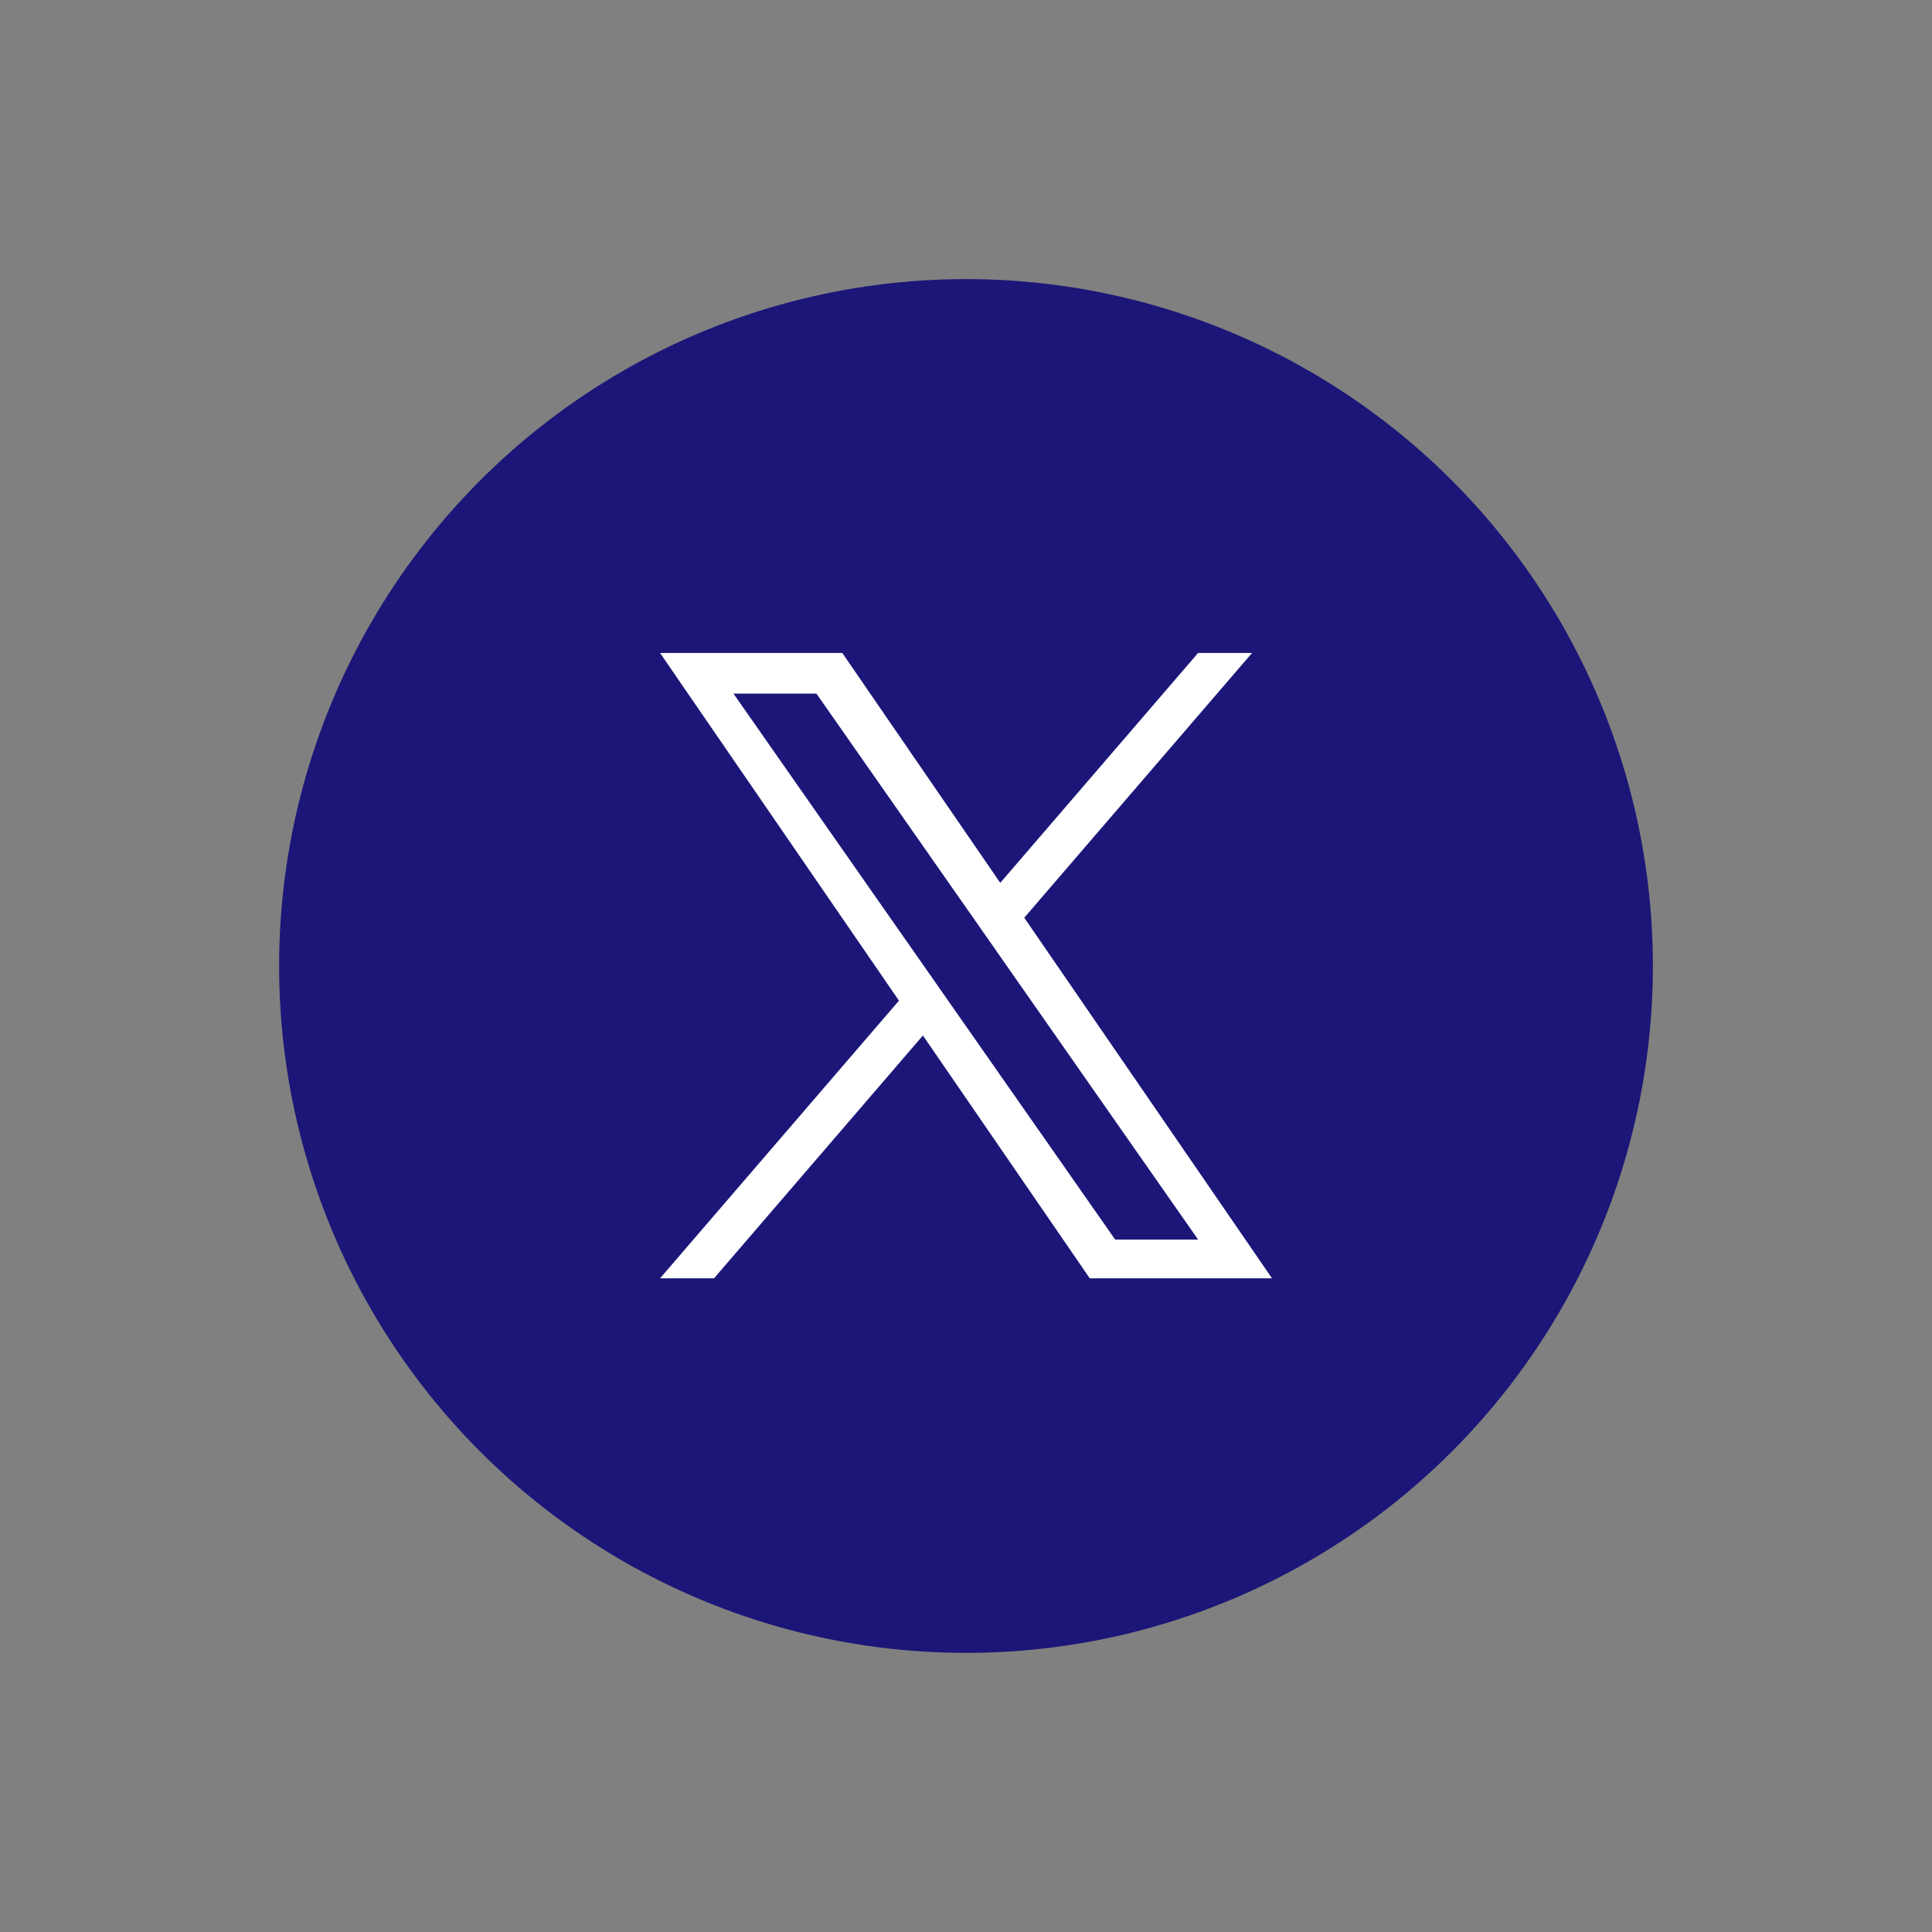 <?xml version="1.0" encoding="UTF-8"?>
<svg id="Layer_1" data-name="Layer 1" xmlns="http://www.w3.org/2000/svg" viewBox="0 0 300 300">
  <rect x="0" y="0" width="300" height="300" fill="#808080" stroke="none"/>
  <defs>
    <style>
      .cls-1 {
        fill: #fff;
      }

      .cls-2 {
        fill: #1c1678;
      }
    </style>
  </defs>
  <circle class="cls-2" cx="150" cy="150" r="106.66"/>
  <path class="cls-1" d="M159.04,142.51l35.38-41.12h-8.38l-30.72,35.7-24.53-35.7h-28.3l37.1,53.99-37.1,43.12h8.38l32.44-37.71,25.91,37.71h28.3l-38.47-55.99h0ZM147.56,155.86l-3.76-5.38-29.91-42.78h12.88l24.14,34.52,3.76,5.38,31.37,44.88h-12.88l-25.6-36.62h0Z"/>
</svg>